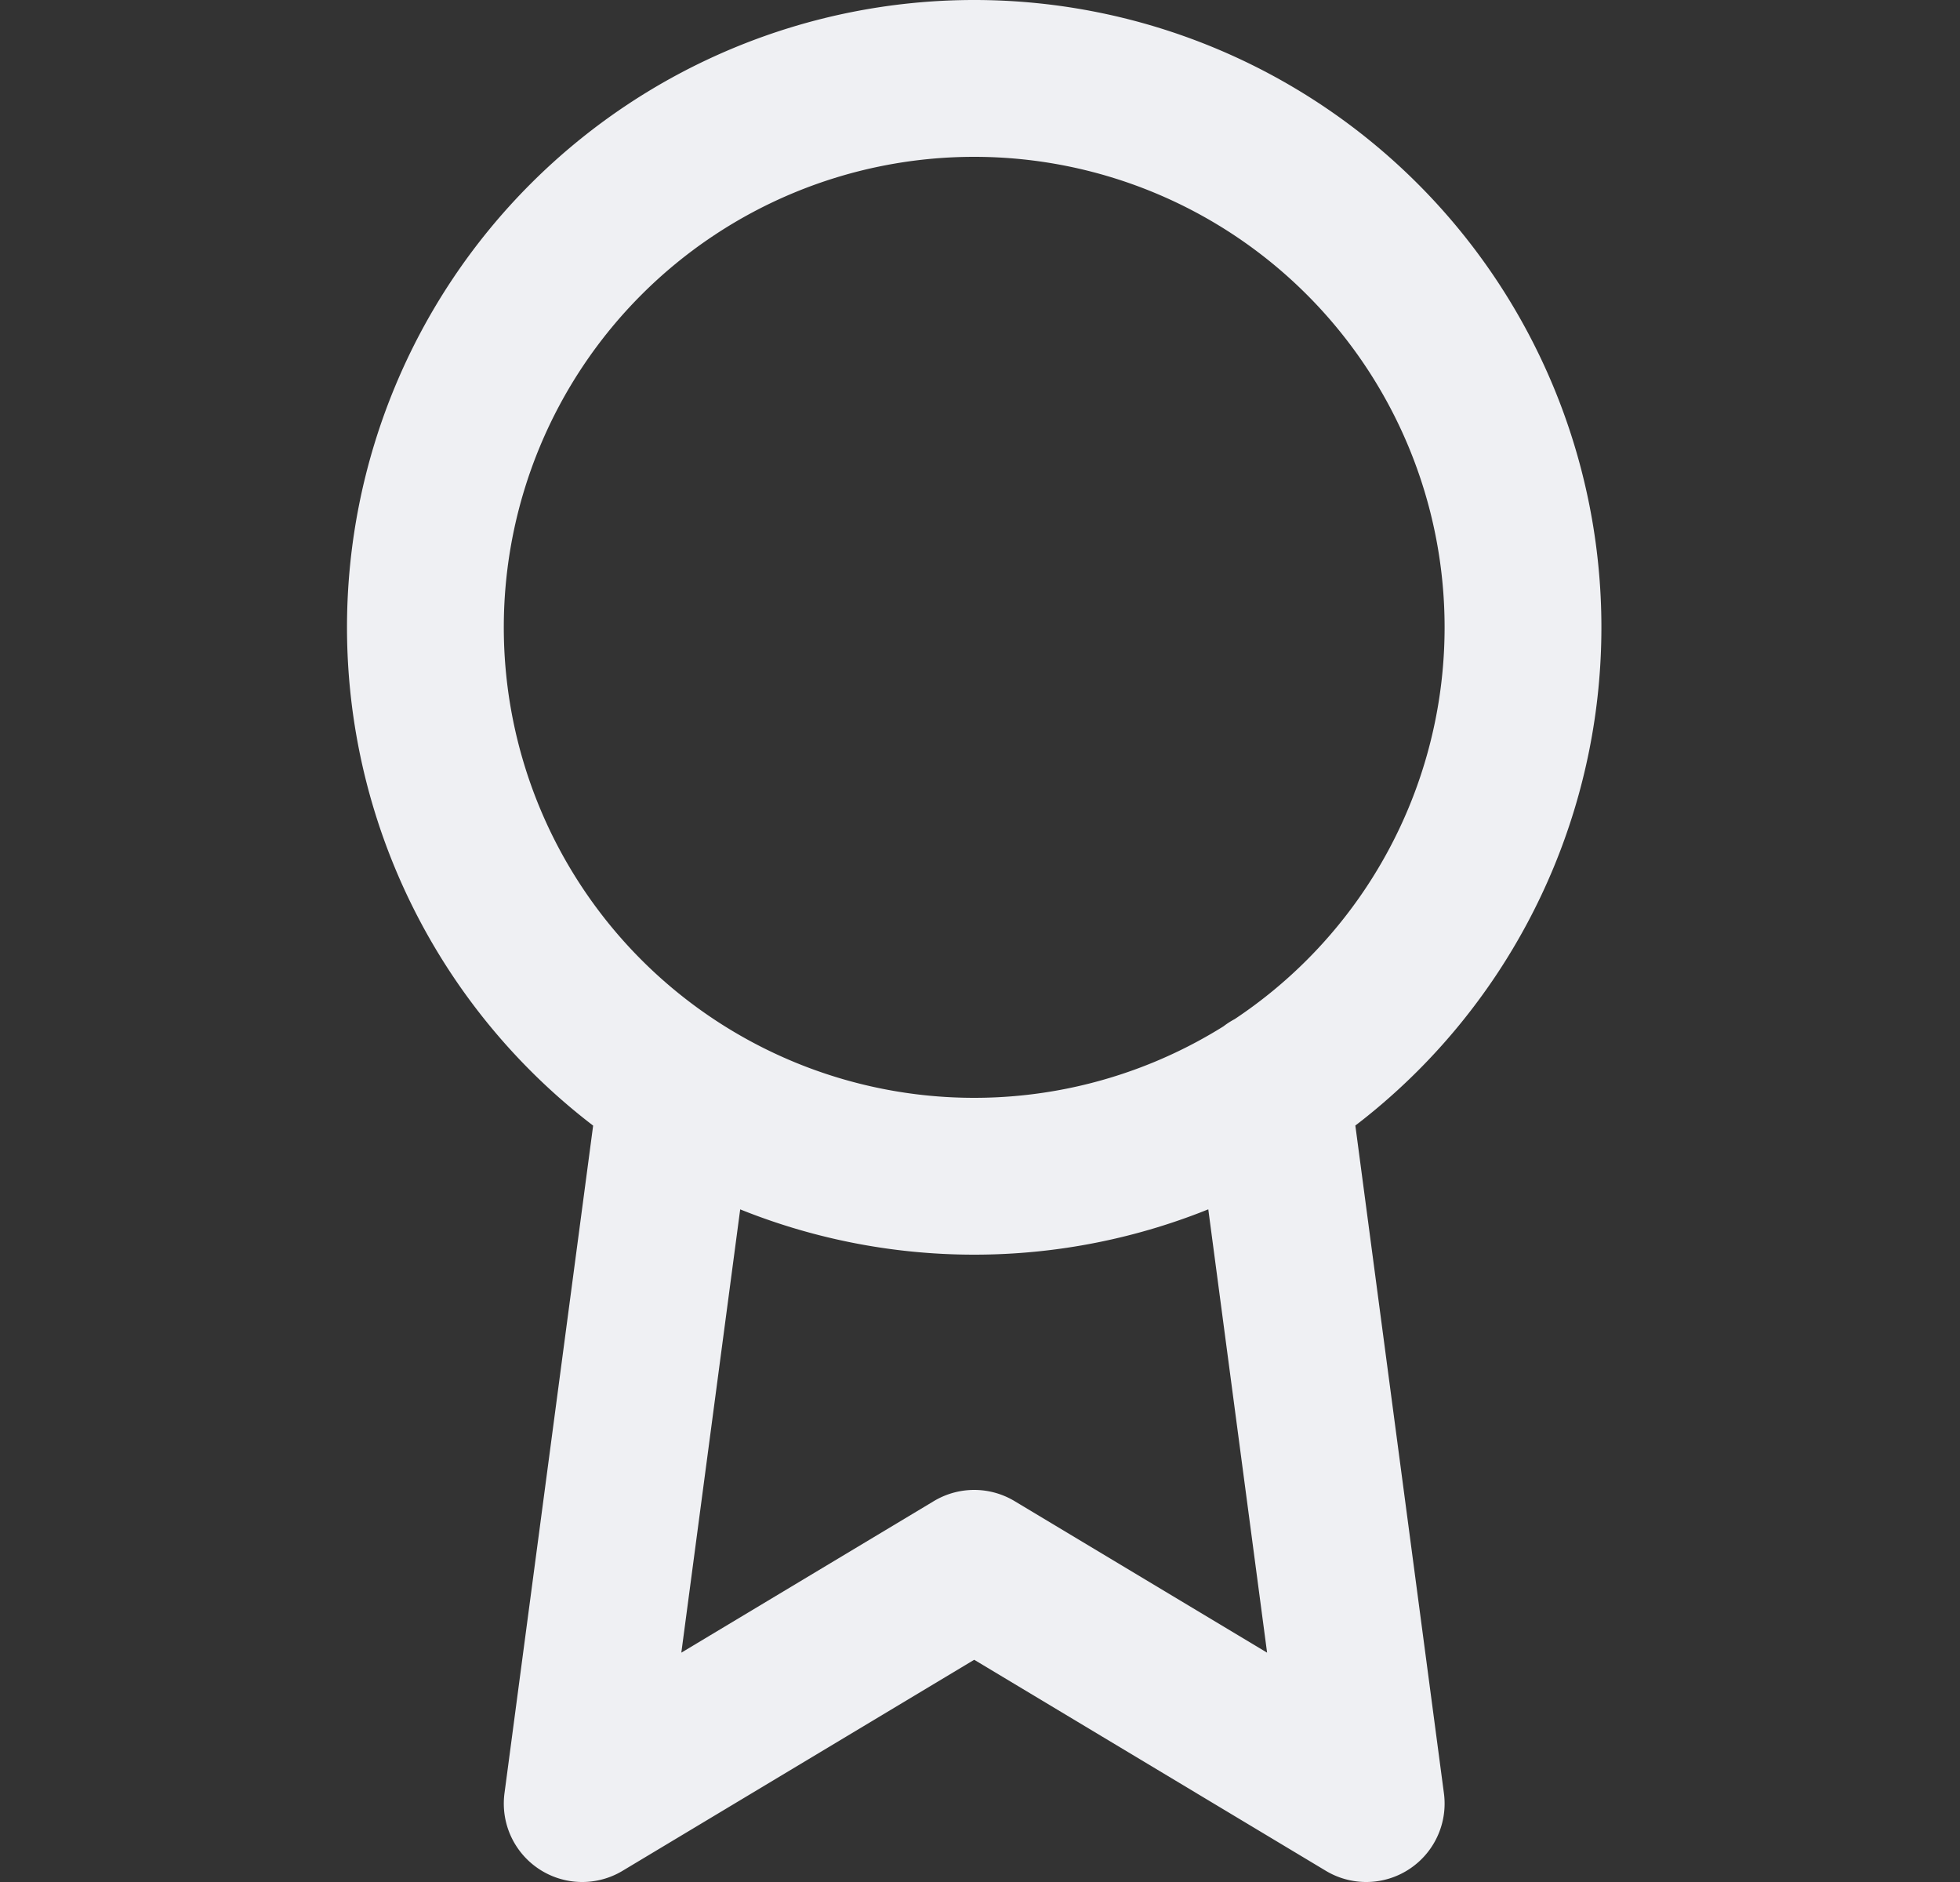 <svg viewBox="0 0 25 24" fill="none" height="24" width="25" xmlns="http://www.w3.org/2000/svg"><rect x="0" y="0" width="25" height="24" fill="#333333" stroke="none"/><g id="Icon-set"><path d="M8.636 13.89 7.426 23l5-3 5 3-1.21-9.12M19.426 8a7 7 0 1 1-14 0 7 7 0 0 1 14 0Z" stroke-width="2" stroke-linejoin="round" stroke-linecap="round" stroke="#EFF0F3" id="Vector"></path></g></svg>